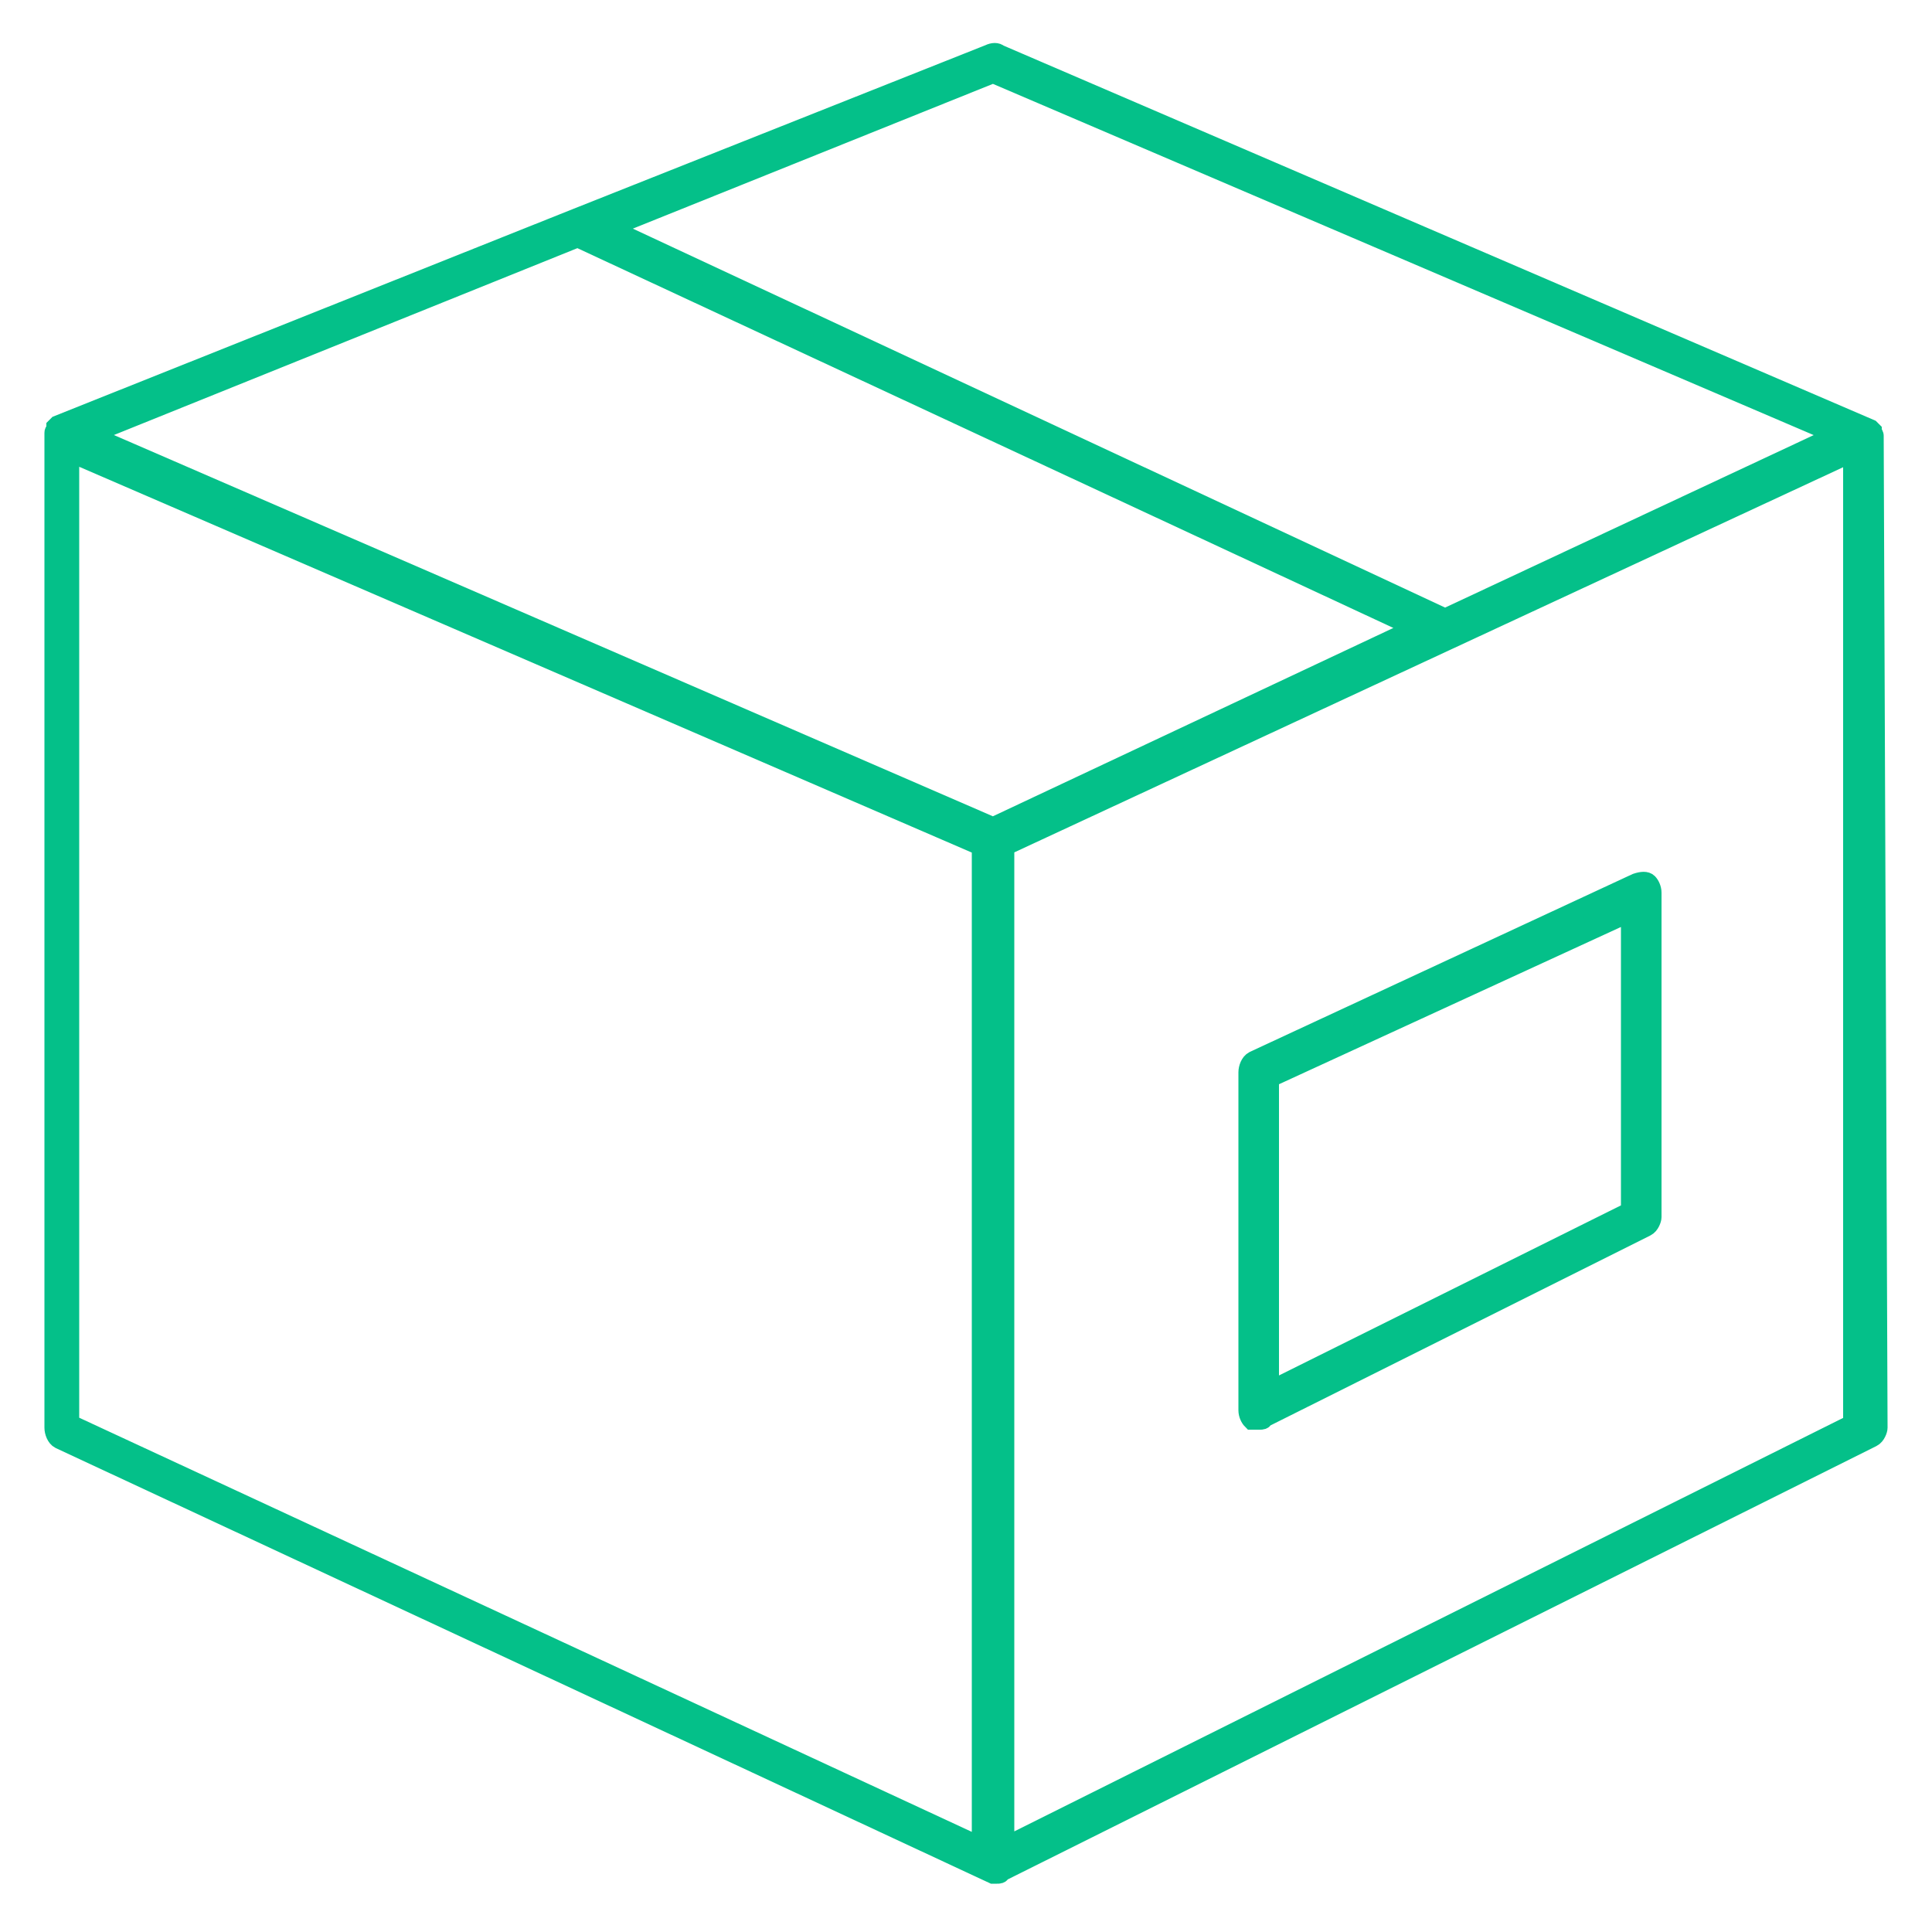 <?xml version="1.0" encoding="utf-8"?>
<!-- Generator: Adobe Illustrator 19.0.0, SVG Export Plug-In . SVG Version: 6.00 Build 0)  -->
<svg version="1.1" id="Livello_1" xmlns="http://www.w3.org/2000/svg" xmlns:xlink="http://www.w3.org/1999/xlink" x="0px" y="0px"
	 viewBox="-255 347 100 100" style="enable-background:new -255 347 100 100;" xml:space="preserve">
<style type="text/css">
	.st0{fill:#04C089;stroke:#04C089;stroke-miterlimit:10;}
</style>
<g>
	<path class="st0" d="M-158,369.6L-158,369.6C-158,369.6-158,369.5-158,369.6c0-0.1,0-0.1-0.1-0.2c0,0,0,0,0-0.1l-0.1-0.1l0,0l0,0
		l0,0l-45.1-19.4c-0.1-0.1-0.3-0.1-0.5,0l-21.4,8.5l0,0L-252,369l0,0l0,0l0,0l-0.1,0.1c0,0,0,0,0,0.1s-0.1,0.1-0.1,0.2l0,0v51.5
		c0,0.2,0.1,0.5,0.3,0.6l48.3,22.5c0.1,0,0.1,0,0.2,0s0.2,0,0.2-0.1l45.1-22.5c0.2-0.1,0.3-0.4,0.3-0.5L-158,369.6L-158,369.6z
		 M-203.6,350.8l43.7,18.7l-20.3,9.5l-43.3-20.2L-203.6,350.8z M-203.6,389.8l-46.8-20.3l25.3-10.2l43.4,20.2L-203.6,389.8z
		 M-251.4,370.4l47.2,20.4v51.8l-47.2-21.9V370.4z M-159.1,420.7l-43.9,21.9v-51.8l43.9-20.4L-159.1,420.7L-159.1,420.7z"/>
	<path class="st0" d="M-189.8,420.5c0.1,0,0.2,0,0.2-0.1l19.8-9.9c0.2-0.1,0.3-0.4,0.3-0.5v-16.8c0-0.2-0.1-0.4-0.2-0.5
		c-0.1-0.1-0.3-0.1-0.6,0l-19.8,9.2c-0.2,0.1-0.3,0.4-0.3,0.6V420c0,0.2,0.1,0.4,0.2,0.5C-190.1,420.5-190,420.5-189.8,420.5z
		 M-189.3,402.8l18.7-8.6v15.5l-18.7,9.3V402.8z"/>
</g>
</svg>
